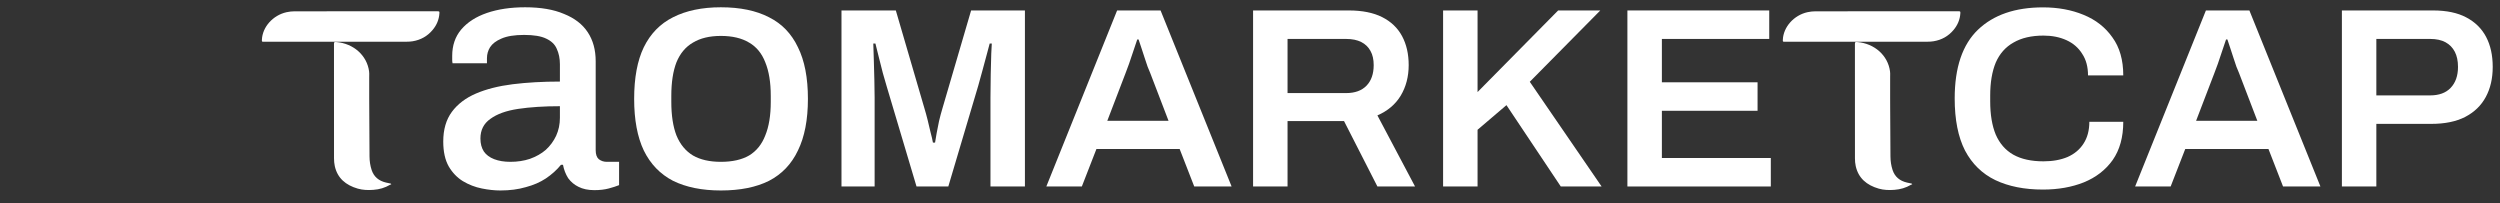 <svg width="160" height="13" viewBox="0 0 160 13" fill="none" xmlns="http://www.w3.org/2000/svg">
<rect x="0" y="0" width="160" height="13" fill="#333333" stroke="none"/>
<path d="M32.024 12.19C31.657 12.19 31.26 12.148 30.835 12.062C30.409 11.977 30.005 11.821 29.623 11.593C29.256 11.366 28.955 11.053 28.721 10.655C28.486 10.243 28.368 9.71 28.368 9.057C28.368 8.289 28.552 7.657 28.919 7.159C29.286 6.662 29.8 6.271 30.46 5.987C31.121 5.703 31.906 5.504 32.817 5.39C33.742 5.276 34.747 5.22 35.834 5.22V4.111C35.834 3.742 35.767 3.415 35.635 3.13C35.518 2.846 35.29 2.626 34.953 2.47C34.63 2.313 34.16 2.235 33.543 2.235C32.927 2.235 32.442 2.313 32.09 2.47C31.752 2.612 31.51 2.797 31.363 3.024C31.231 3.237 31.165 3.472 31.165 3.727V4.047H28.963C28.948 3.976 28.941 3.905 28.941 3.834C28.941 3.763 28.941 3.678 28.941 3.578C28.941 2.91 29.132 2.349 29.513 1.894C29.91 1.425 30.46 1.07 31.165 0.828C31.87 0.587 32.684 0.466 33.609 0.466C34.608 0.466 35.437 0.608 36.098 0.892C36.773 1.162 37.28 1.553 37.617 2.065C37.955 2.576 38.124 3.194 38.124 3.919V9.611C38.124 9.881 38.19 10.073 38.322 10.187C38.469 10.3 38.638 10.357 38.829 10.357H39.621V11.849C39.445 11.92 39.225 11.991 38.961 12.062C38.696 12.133 38.388 12.169 38.036 12.169C37.639 12.169 37.302 12.098 37.023 11.956C36.758 11.828 36.538 11.643 36.362 11.402C36.201 11.146 36.09 10.862 36.032 10.549H35.9C35.635 10.876 35.312 11.167 34.931 11.423C34.564 11.665 34.138 11.849 33.653 11.977C33.169 12.119 32.626 12.19 32.024 12.19ZM32.662 10.357C33.117 10.357 33.536 10.293 33.918 10.165C34.314 10.023 34.652 9.831 34.931 9.59C35.21 9.334 35.43 9.035 35.591 8.694C35.753 8.339 35.834 7.955 35.834 7.543V6.797C34.821 6.797 33.932 6.854 33.169 6.968C32.406 7.081 31.811 7.294 31.385 7.607C30.959 7.906 30.747 8.325 30.747 8.865C30.747 9.192 30.82 9.469 30.967 9.696C31.114 9.909 31.334 10.073 31.627 10.187C31.921 10.3 32.266 10.357 32.662 10.357Z" fill="white"/>
<path d="M46.136 12.19C44.932 12.19 43.911 11.984 43.074 11.572C42.252 11.146 41.628 10.499 41.203 9.632C40.791 8.765 40.586 7.664 40.586 6.328C40.586 4.978 40.791 3.877 41.203 3.024C41.628 2.157 42.252 1.517 43.074 1.105C43.911 0.679 44.932 0.466 46.136 0.466C47.369 0.466 48.396 0.679 49.218 1.105C50.041 1.517 50.657 2.157 51.068 3.024C51.494 3.877 51.707 4.978 51.707 6.328C51.707 7.664 51.494 8.765 51.068 9.632C50.657 10.499 50.041 11.146 49.218 11.572C48.396 11.984 47.369 12.19 46.136 12.19ZM46.136 10.357C46.87 10.357 47.471 10.222 47.941 9.952C48.411 9.668 48.756 9.241 48.976 8.673C49.211 8.105 49.329 7.387 49.329 6.52V6.136C49.329 5.269 49.211 4.552 48.976 3.983C48.756 3.415 48.411 2.995 47.941 2.725C47.471 2.441 46.87 2.299 46.136 2.299C45.416 2.299 44.822 2.441 44.352 2.725C43.882 2.995 43.529 3.415 43.295 3.983C43.074 4.552 42.964 5.269 42.964 6.136V6.52C42.964 7.387 43.074 8.105 43.295 8.673C43.529 9.241 43.882 9.668 44.352 9.952C44.822 10.222 45.416 10.357 46.136 10.357Z" fill="white"/>
<path d="M53.855 11.935V0.669H57.333L59.166 6.942C59.233 7.161 59.301 7.408 59.369 7.681C59.437 7.955 59.499 8.218 59.556 8.47C59.624 8.721 59.675 8.94 59.708 9.126H59.844C59.867 8.962 59.901 8.76 59.946 8.519C59.991 8.278 60.042 8.021 60.099 7.747C60.166 7.462 60.24 7.189 60.319 6.926L62.151 0.669H65.595V11.935H63.39V6.236C63.39 5.732 63.396 5.229 63.407 4.725C63.418 4.222 63.429 3.789 63.441 3.428C63.463 3.067 63.475 2.853 63.475 2.787H63.339C63.316 2.886 63.26 3.099 63.169 3.428C63.079 3.756 62.983 4.112 62.881 4.495C62.779 4.879 62.689 5.207 62.609 5.481L60.692 11.935H58.657L56.739 5.497C56.672 5.267 56.593 4.994 56.502 4.676C56.423 4.348 56.338 4.014 56.248 3.674C56.168 3.335 56.095 3.039 56.027 2.787H55.891C55.903 3.083 55.914 3.439 55.925 3.855C55.937 4.26 55.948 4.676 55.959 5.103C55.97 5.519 55.976 5.897 55.976 6.236V11.935H53.855Z" fill="white"/>
<path d="M66.965 11.935L71.495 0.669H74.277L78.823 11.935H76.431L75.498 9.537H70.171L69.238 11.935H66.965ZM70.867 7.731H74.786L73.615 4.676C73.57 4.567 73.513 4.43 73.446 4.265C73.389 4.09 73.327 3.904 73.259 3.707C73.191 3.499 73.123 3.291 73.055 3.083C72.988 2.875 72.925 2.689 72.869 2.525H72.784C72.716 2.744 72.631 2.995 72.53 3.28C72.439 3.565 72.349 3.833 72.258 4.085C72.168 4.337 72.094 4.534 72.038 4.676L70.867 7.731Z" fill="white"/>
<path d="M80.197 11.935V0.669H86.322C87.181 0.669 87.894 0.811 88.459 1.096C89.025 1.381 89.449 1.786 89.732 2.311C90.014 2.837 90.156 3.455 90.156 4.167C90.156 4.9 89.986 5.552 89.647 6.121C89.308 6.68 88.81 7.101 88.154 7.386L90.563 11.935H88.154L86.017 7.747H82.403V11.935H80.197ZM82.403 5.957H86.152C86.718 5.957 87.153 5.798 87.459 5.481C87.764 5.163 87.916 4.725 87.916 4.167C87.916 3.806 87.849 3.505 87.713 3.264C87.577 3.012 87.379 2.82 87.119 2.689C86.859 2.558 86.537 2.492 86.152 2.492H82.403V5.957Z" fill="white"/>
<path d="M92.358 11.935V0.669H94.564V5.891L99.721 0.669H102.419L97.906 5.234L102.503 11.935H99.89L96.413 6.729L94.564 8.305V11.935H92.358Z" fill="white"/>
<path d="M104.154 11.935V0.669H113.231V2.492H106.36V5.267H112.484V7.09H106.36V10.112H113.332V11.935H104.154Z" fill="white"/>
<path d="M130.749 12.132C129.561 12.132 128.543 11.929 127.695 11.524C126.858 11.119 126.214 10.489 125.761 9.635C125.32 8.77 125.1 7.659 125.1 6.302C125.1 4.32 125.597 2.853 126.592 1.9C127.588 0.948 128.973 0.472 130.749 0.472C131.711 0.472 132.576 0.63 133.345 0.948C134.125 1.265 134.741 1.747 135.194 2.393C135.657 3.028 135.889 3.838 135.889 4.824H133.633C133.633 4.276 133.509 3.816 133.26 3.444C133.022 3.061 132.689 2.771 132.259 2.574C131.829 2.377 131.337 2.278 130.782 2.278C130.013 2.278 129.374 2.426 128.866 2.722C128.357 3.006 127.978 3.433 127.729 4.002C127.492 4.572 127.373 5.278 127.373 6.121V6.482C127.373 7.336 127.492 8.048 127.729 8.617C127.978 9.186 128.351 9.613 128.849 9.898C129.358 10.183 130.002 10.325 130.782 10.325C131.371 10.325 131.886 10.232 132.327 10.046C132.768 9.849 133.107 9.564 133.345 9.192C133.594 8.809 133.718 8.343 133.718 7.796H135.889C135.889 8.781 135.663 9.597 135.211 10.243C134.758 10.878 134.142 11.354 133.362 11.672C132.593 11.978 131.722 12.132 130.749 12.132Z" fill="white"/>
<path d="M136.648 11.935L141.178 0.669H143.961L148.507 11.935H146.115L145.182 9.537H139.855L138.922 11.935H136.648ZM140.55 7.731H144.469L143.299 4.676C143.254 4.567 143.197 4.43 143.129 4.265C143.073 4.09 143.011 3.904 142.943 3.707C142.875 3.499 142.807 3.291 142.739 3.083C142.671 2.875 142.609 2.689 142.553 2.525H142.468C142.4 2.744 142.315 2.995 142.213 3.28C142.123 3.565 142.032 3.833 141.942 4.085C141.851 4.337 141.778 4.534 141.721 4.676L140.55 7.731Z" fill="white"/>
<path d="M149.881 11.935V0.669H155.717C156.577 0.669 157.283 0.817 157.838 1.112C158.403 1.408 158.827 1.824 159.11 2.36C159.393 2.897 159.534 3.537 159.534 4.282C159.534 5.015 159.387 5.656 159.093 6.203C158.799 6.751 158.358 7.178 157.77 7.484C157.193 7.78 156.469 7.928 155.598 7.928H152.086V11.935H149.881ZM152.086 6.105H155.531C156.096 6.105 156.531 5.946 156.837 5.628C157.153 5.3 157.312 4.851 157.312 4.282C157.312 3.899 157.244 3.576 157.108 3.313C156.972 3.05 156.775 2.848 156.514 2.705C156.254 2.563 155.926 2.492 155.531 2.492H152.086V6.105Z" fill="white"/>
<path d="M16.89 2.671H21.528C21.862 2.671 22.197 2.671 22.531 2.671C23.701 2.671 24.871 2.671 26.041 2.669C26.165 2.669 26.29 2.661 26.411 2.641C26.933 2.555 27.357 2.31 27.683 1.923C27.947 1.61 28.098 1.253 28.122 0.853C28.13 0.726 28.122 0.722 27.987 0.722C27.518 0.722 27.05 0.721 26.581 0.721C24.003 0.721 21.424 0.721 18.846 0.724C18.678 0.725 18.508 0.744 18.345 0.78C17.465 0.972 16.791 1.734 16.762 2.546C16.76 2.608 16.758 2.639 16.773 2.655C16.788 2.671 16.821 2.671 16.89 2.671Z" fill="white"/>
<path d="M25.018 11.804C25.027 11.801 25.036 11.798 25.045 11.794L25.044 11.793C25.033 11.779 25.021 11.764 25.01 11.75C24.978 11.743 24.946 11.736 24.914 11.729C24.844 11.715 24.774 11.7 24.705 11.684C24.242 11.575 23.93 11.315 23.786 10.883C23.692 10.601 23.652 10.31 23.649 10.019C23.64 8.972 23.636 7.924 23.632 6.877C23.631 6.657 23.63 6.437 23.629 6.216C23.628 5.984 23.628 5.752 23.629 5.521C23.629 5.341 23.629 5.16 23.629 4.98C23.629 4.943 23.63 4.905 23.63 4.867C23.633 4.764 23.635 4.662 23.621 4.561C23.483 3.548 22.63 2.786 21.536 2.692C21.388 2.679 21.375 2.69 21.375 2.825C21.375 3.269 21.375 3.712 21.375 4.156C21.375 6.151 21.375 8.146 21.377 10.141C21.378 10.303 21.391 10.469 21.426 10.628C21.594 11.397 22.124 11.85 22.902 12.073C23.225 12.165 23.558 12.175 23.895 12.15C24.282 12.122 24.638 12.02 24.965 11.825C24.981 11.816 24.999 11.81 25.018 11.804Z" fill="white"/>
<path d="M114.23 2.671H118.868C119.202 2.671 119.536 2.67 119.871 2.671C121.04 2.671 122.211 2.671 123.381 2.669C123.504 2.669 123.63 2.66 123.751 2.64C124.273 2.555 124.696 2.31 125.023 1.923C125.287 1.61 125.438 1.253 125.462 0.853C125.469 0.725 125.462 0.721 125.327 0.721C124.858 0.721 124.389 0.721 123.921 0.721C121.342 0.721 118.764 0.721 116.186 0.724C116.018 0.724 115.847 0.744 115.684 0.779C114.805 0.971 114.131 1.734 114.102 2.546C114.1 2.608 114.097 2.639 114.113 2.655C114.128 2.671 114.161 2.671 114.23 2.671Z" fill="white"/>
<path d="M122.358 11.803C122.367 11.8 122.376 11.797 122.385 11.794L122.384 11.793C122.373 11.779 122.361 11.764 122.35 11.749C122.318 11.743 122.285 11.736 122.254 11.729C122.184 11.715 122.114 11.7 122.045 11.684C121.581 11.575 121.27 11.315 121.126 10.883C121.032 10.601 120.992 10.31 120.989 10.018C120.98 8.971 120.976 7.924 120.971 6.877C120.971 6.657 120.97 6.436 120.969 6.216C120.968 5.984 120.969 5.752 120.969 5.521C120.969 5.34 120.969 5.16 120.969 4.98C120.969 4.942 120.969 4.904 120.97 4.866C120.972 4.764 120.975 4.662 120.961 4.561C120.824 3.548 119.97 2.786 118.876 2.692C118.728 2.679 118.715 2.69 118.715 2.825C118.715 3.269 118.715 3.712 118.715 4.156C118.715 6.151 118.715 8.146 118.717 10.141C118.717 10.303 118.731 10.469 118.766 10.627C118.934 11.397 119.464 11.85 120.242 12.073C120.565 12.165 120.897 12.175 121.235 12.15C121.622 12.121 121.978 12.02 122.305 11.825C122.321 11.816 122.339 11.81 122.358 11.803Z" fill="white"/>
</svg>
